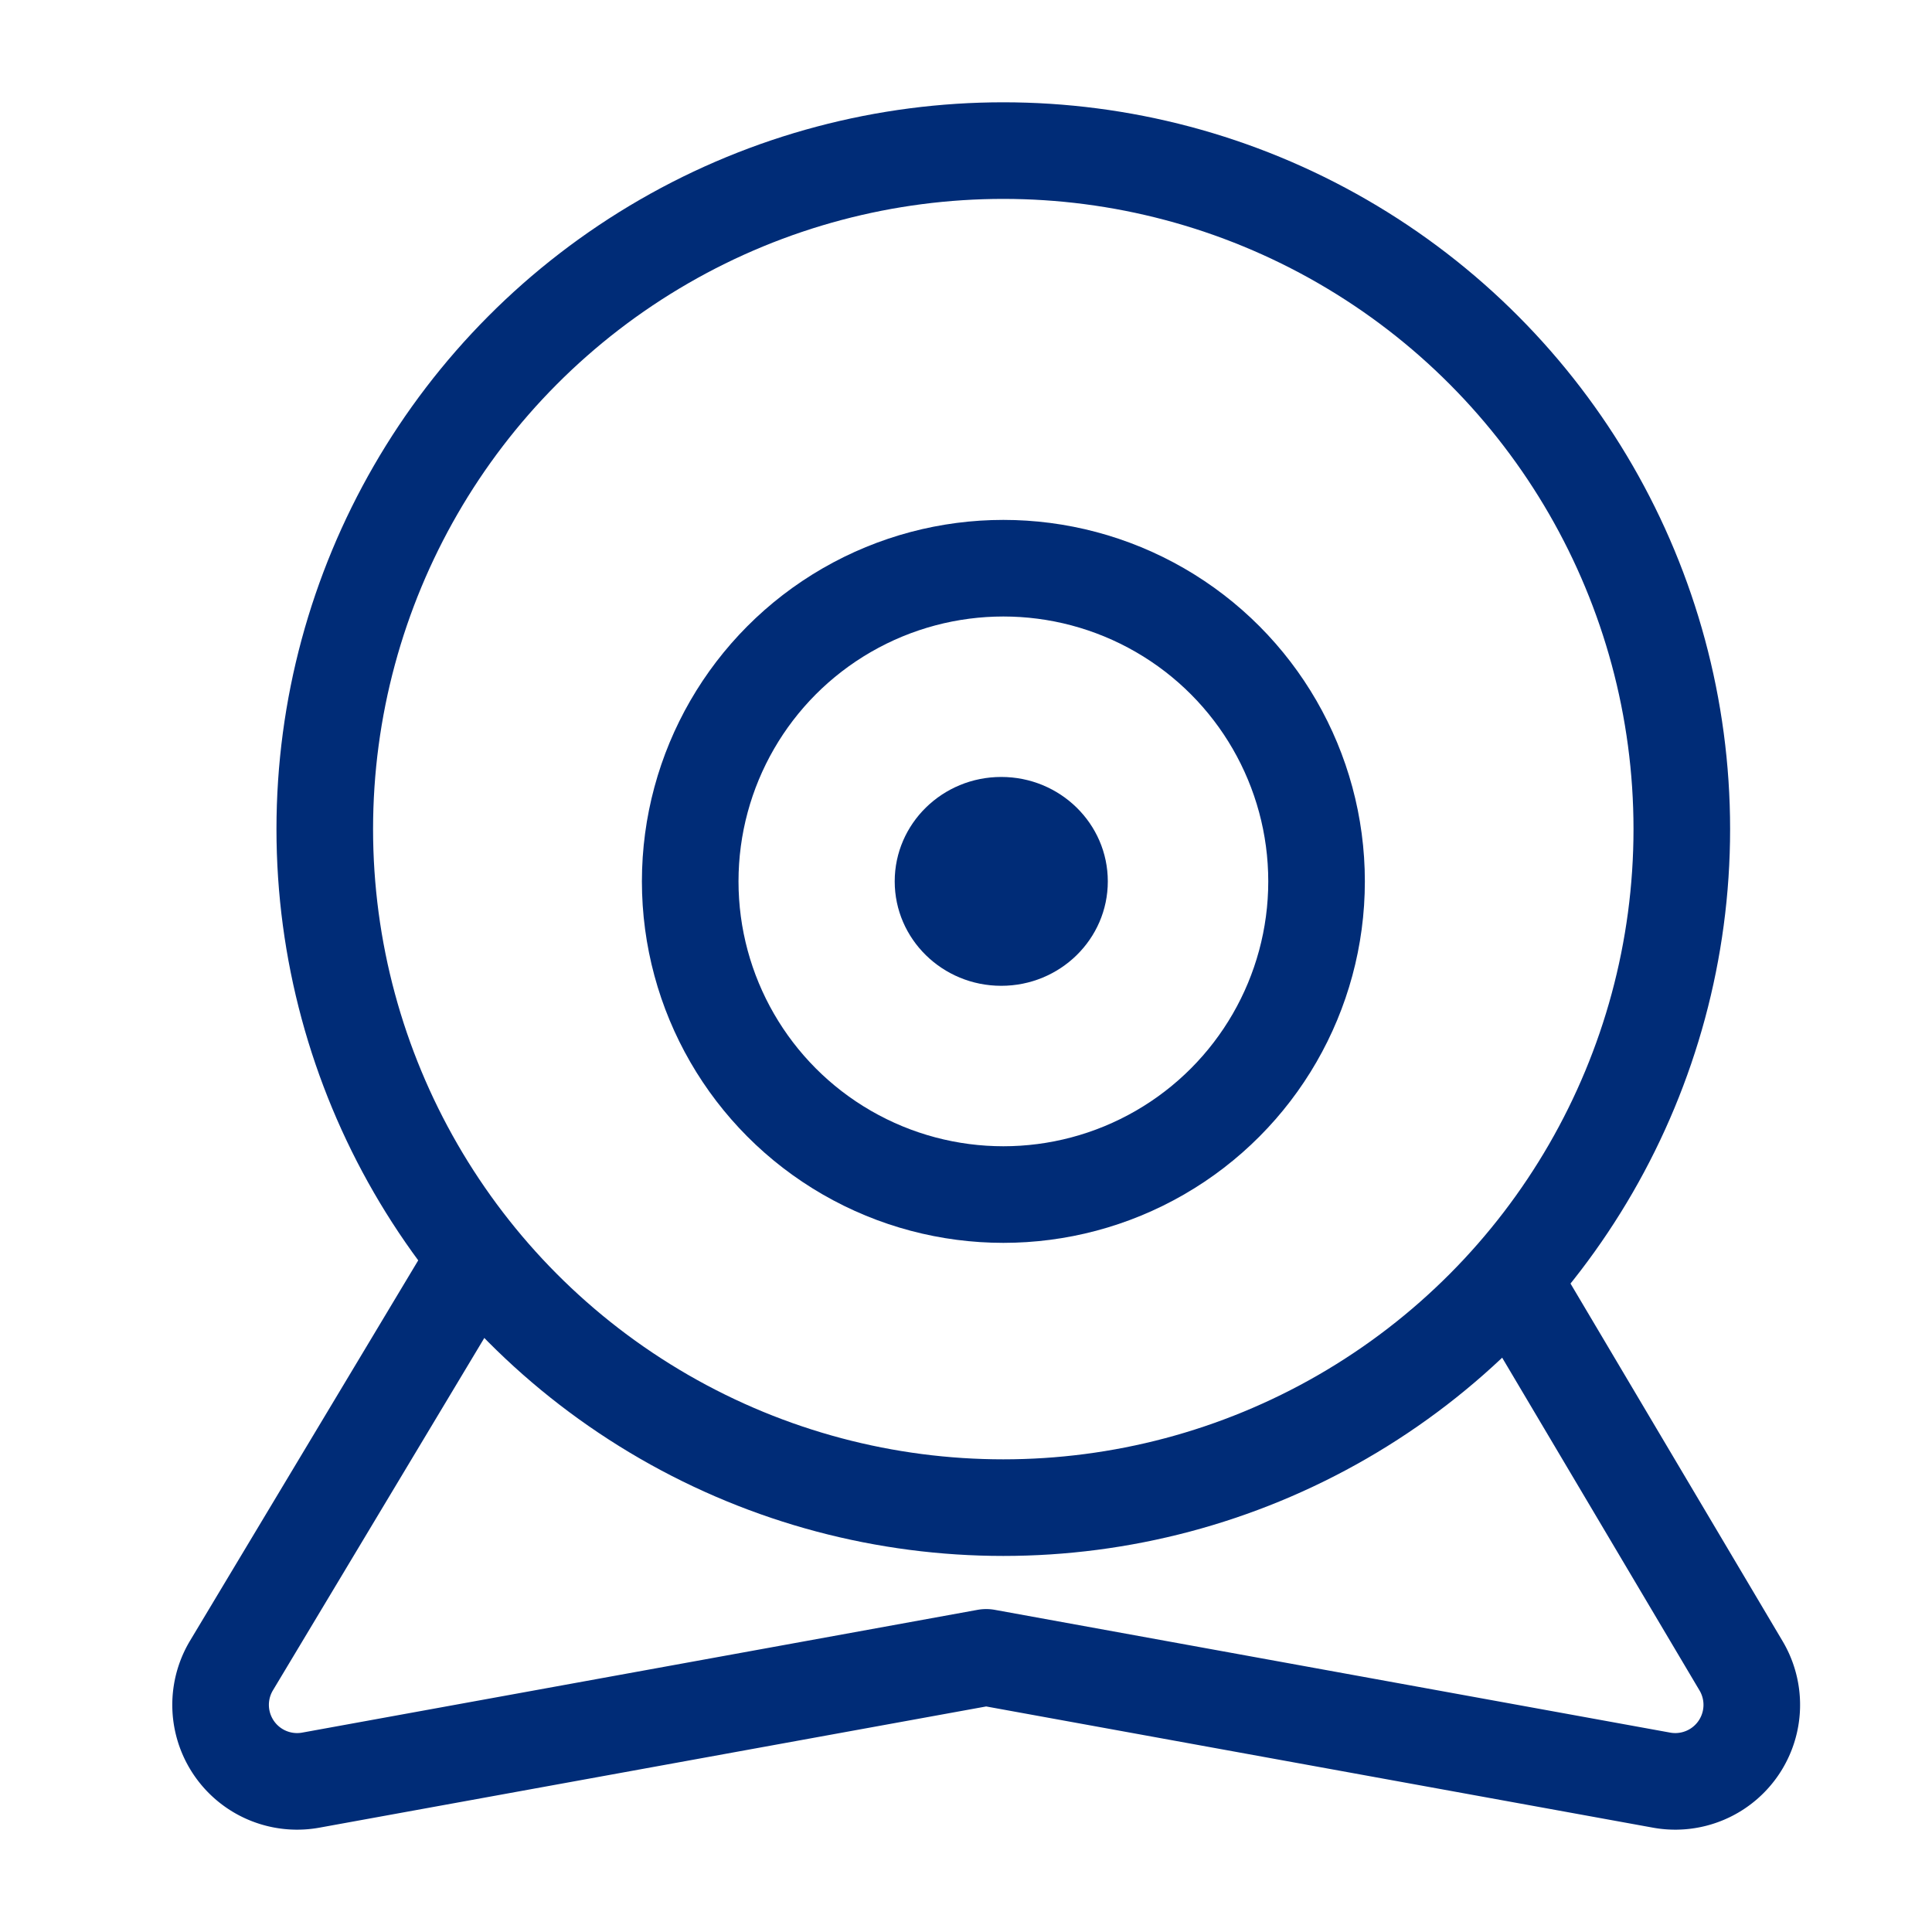 <svg xmlns="http://www.w3.org/2000/svg" xmlns:xlink="http://www.w3.org/1999/xlink" width="20" height="20" viewBox="0 0 20 20">
  <defs>
    <clipPath id="clip-AI-Proctoring-Dark-Blue">
      <rect width="20" height="20"/>
    </clipPath>
  </defs>
  <g id="AI-Proctoring-Dark-Blue" clip-path="url(#clip-AI-Proctoring-Dark-Blue)">
    <g id="webcam-2" transform="translate(0.29 0.335)">
      <path id="Path_49287" data-name="Path 49287" d="M4.562,15.938,2.106,20.032a.792.792,0,0,0,.821,1.186l6.992-1.271,6.992,1.271a.792.792,0,0,0,.821-1.186L15.4,16.1" transform="translate(0 -3.125)" fill="none" stroke="#002c77" stroke-linecap="round" stroke-linejoin="round" stroke-miterlimit="10" stroke-width="1"/>
      <circle id="Ellipse_1532" data-name="Ellipse 1532" cx="7.024" cy="7.024" r="7.024" transform="translate(3.072 1.224)" fill="none" stroke="#002c77" stroke-linecap="round" stroke-linejoin="round" stroke-miterlimit="10" stroke-width="1"/>
      <circle id="Ellipse_1533" data-name="Ellipse 1533" cx="3.242" cy="3.242" r="3.242" transform="translate(6.855 5.547)" fill="none" stroke="#002c77" stroke-linecap="round" stroke-linejoin="round" stroke-miterlimit="10" stroke-width="1"/>
      <ellipse id="Ellipse_1534" data-name="Ellipse 1534" cx="1.103" cy="1.081" rx="1.103" ry="1.081" transform="translate(8.972 7.708)" fill="#002c77"/>
    </g>
  </g>
</svg>
